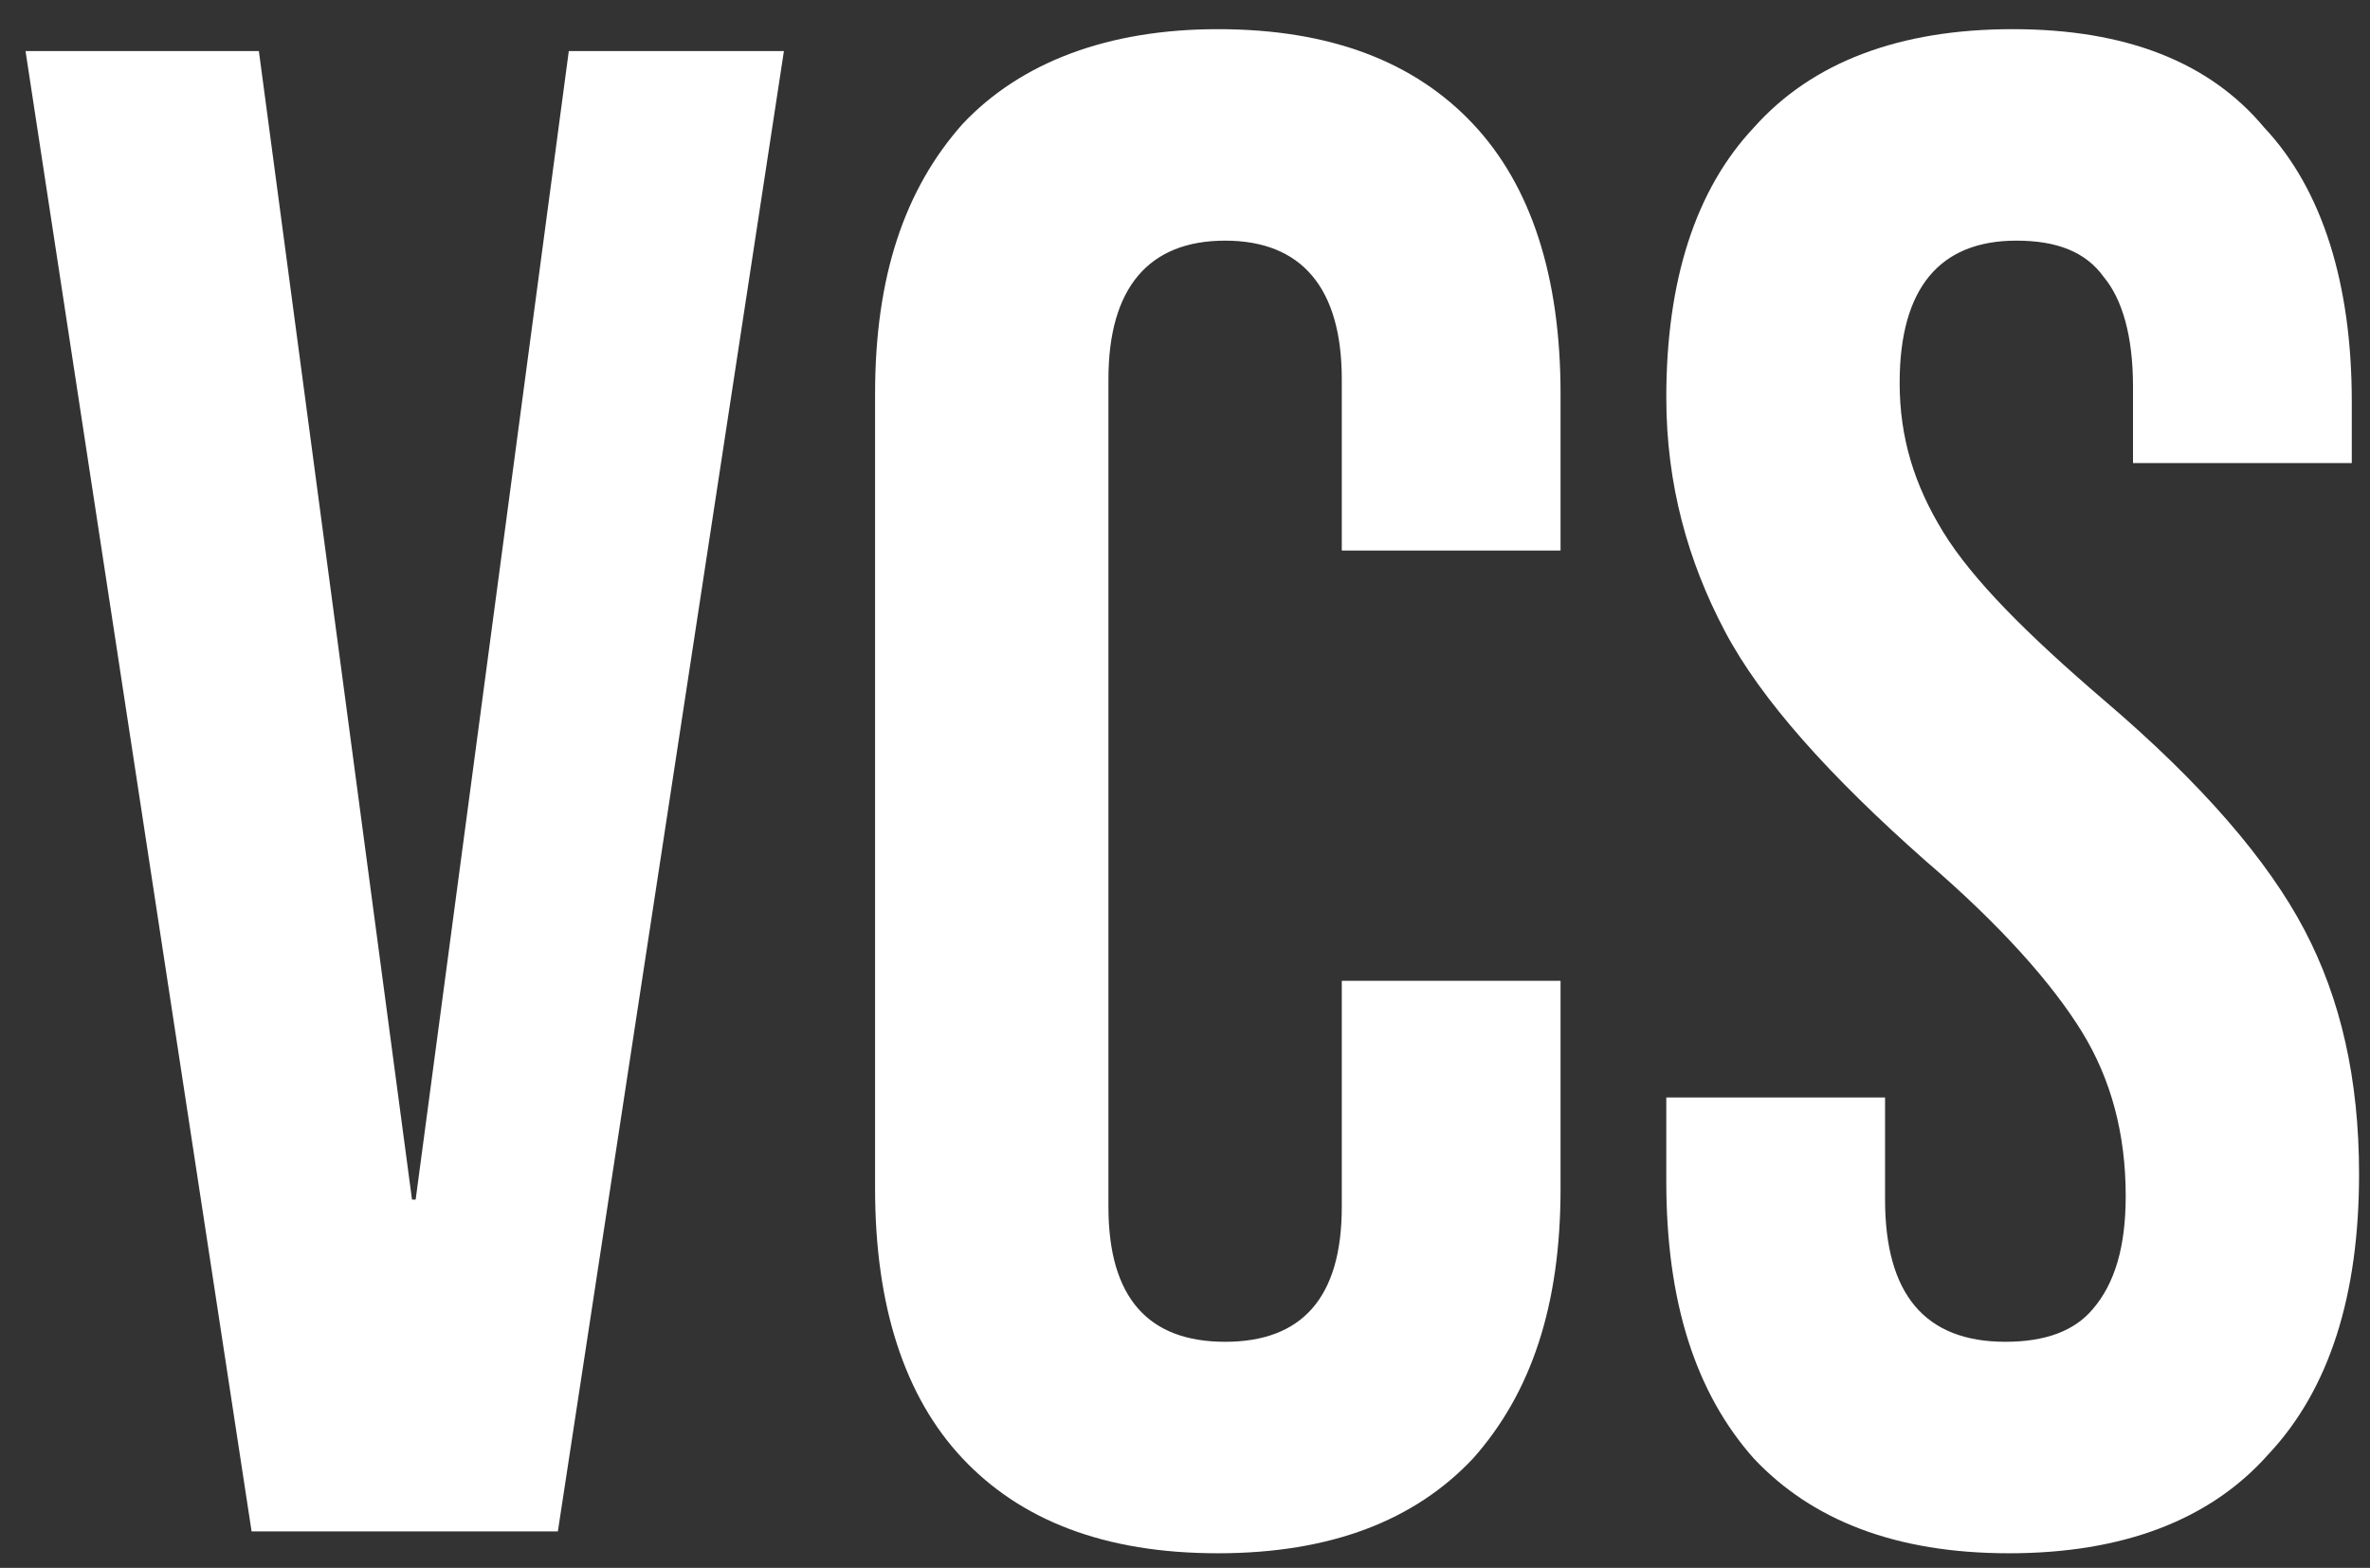 <?xml version="1.0" encoding="utf-8"?><!--Generator: Adobe Illustrator 24.2.1, SVG Export Plug-In . SVG Version: 6.00 Build 0)--><svg version="1.1" id="Capa_1" xmlns="http://www.w3.org/2000/svg" xmlns:xlink="http://www.w3.org/1999/xlink" x="0px" y="0px" viewBox="0 0 65 43" style="enable-background:new 0 0 65 43;" xml:space="preserve"><rect x="0" y="0" width="65" height="43" fill="#333333" stroke="none"/><style type="text/css">.st0{fill:#FFFFFF;}</style><path class="st0" d="M0.7,1.4h6.4l4.2,31.5h0.1l4.2-31.5h5.9L15.3,42H6.9L0.7,1.4z M33.4,42.6c-3.1,0-5.4-0.9-7-2.6
	c-1.6-1.7-2.4-4.2-2.4-7.4V10.8c0-3.2,0.8-5.6,2.4-7.4c1.6-1.7,4-2.6,7-2.6c3.1,0,5.4,0.9,7,2.6c1.6,1.7,2.4,4.2,2.4,7.4v4.3h-6
	v-4.7c0-2.5-1.1-3.8-3.2-3.8c-2.1,0-3.2,1.3-3.2,3.8v22.7c0,2.5,1.1,3.7,3.2,3.7c2.1,0,3.2-1.2,3.2-3.7v-6.2h6v5.7
	c0,3.2-0.8,5.6-2.4,7.4C38.8,41.7,36.5,42.6,33.4,42.6z M55.1,42.6c-3.1,0-5.4-0.9-7-2.6c-1.6-1.8-2.4-4.3-2.4-7.6v-2.3h6v2.8
	c0,2.6,1.1,3.9,3.3,3.9c1.1,0,1.9-0.3,2.4-0.9c0.6-0.7,0.9-1.7,0.9-3.1c0-1.7-0.4-3.2-1.2-4.5c-0.8-1.3-2.2-2.9-4.3-4.7
	c-2.6-2.3-4.5-4.4-5.5-6.3c-1-1.9-1.6-4-1.6-6.4c0-3.2,0.8-5.7,2.4-7.4c1.6-1.8,4-2.7,7.1-2.7c3.1,0,5.4,0.9,6.9,2.7
	c1.6,1.7,2.4,4.3,2.4,7.5v1.7h-6v-2.1c0-1.4-0.3-2.4-0.8-3c-0.5-0.7-1.3-1-2.4-1c-2.1,0-3.2,1.3-3.2,3.9c0,1.5,0.4,2.8,1.2,4.1
	c0.8,1.3,2.3,2.8,4.4,4.6c2.7,2.3,4.5,4.4,5.5,6.3c1,1.9,1.5,4.1,1.5,6.7c0,3.3-0.8,5.9-2.5,7.7C60.6,41.7,58.2,42.6,55.1,42.6z"/></svg>